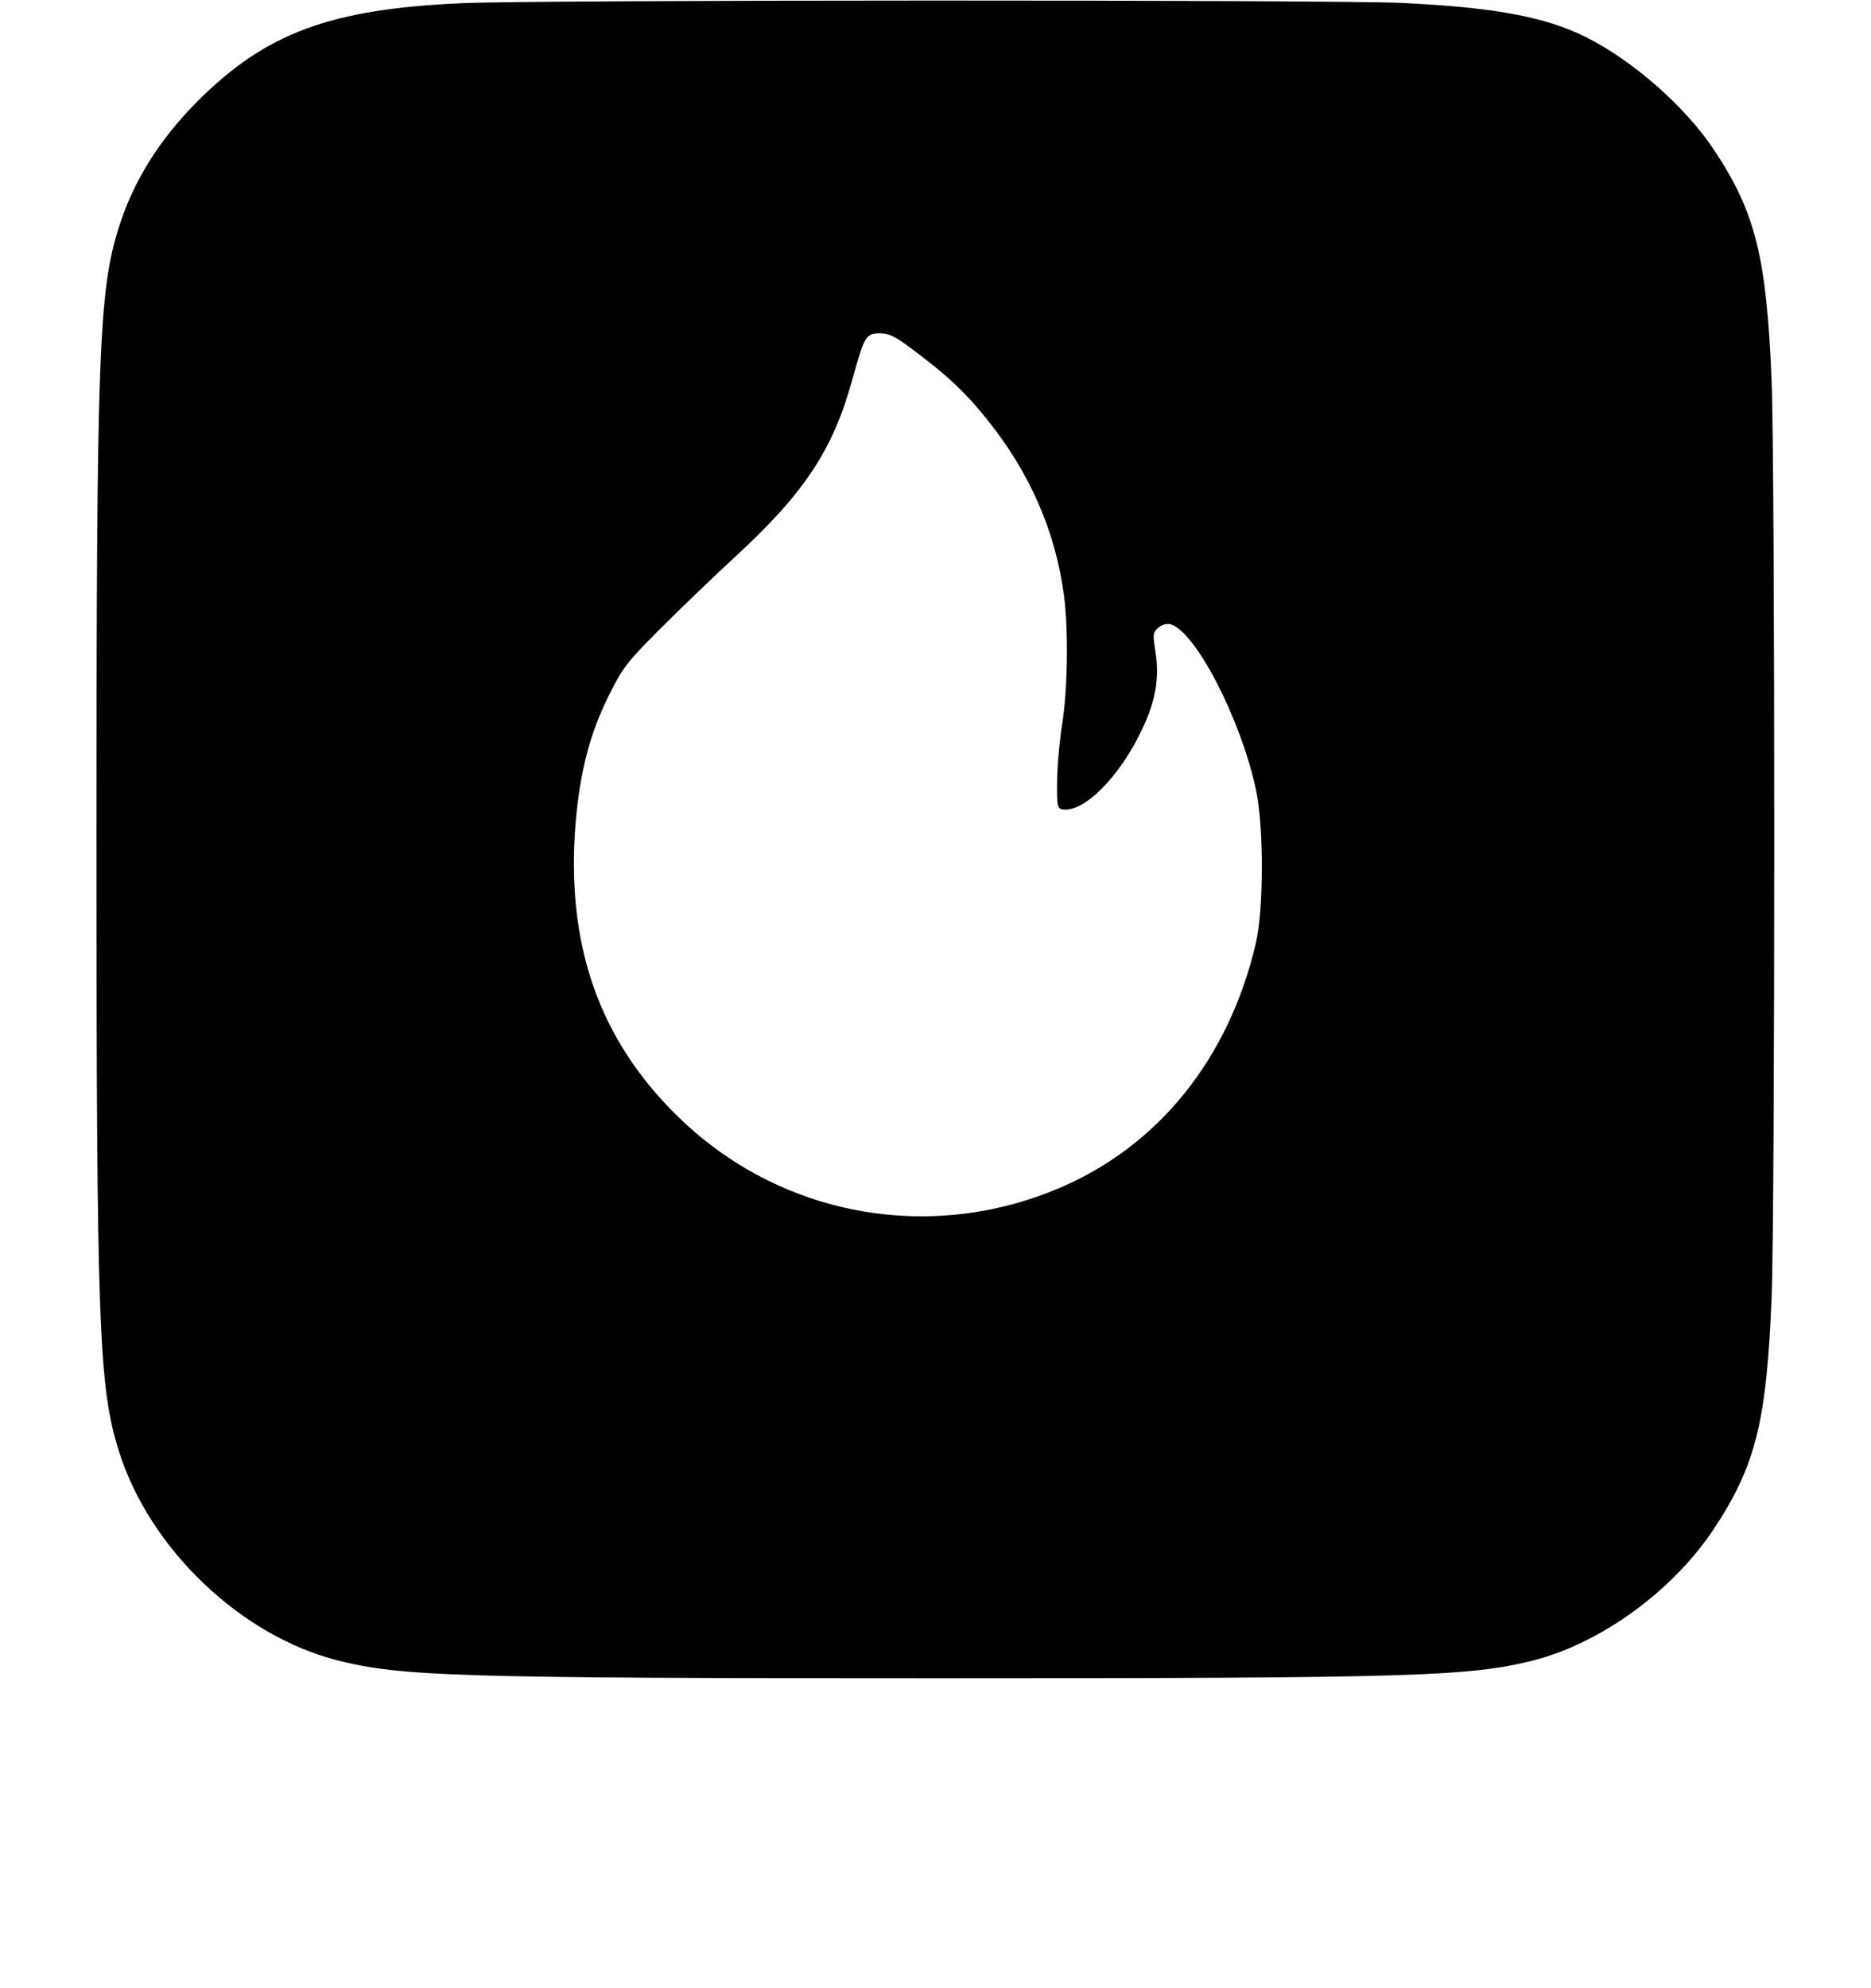 <?xml version="1.0" standalone="no"?>
<!DOCTYPE svg PUBLIC "-//W3C//DTD SVG 20010904//EN"
 "http://www.w3.org/TR/2001/REC-SVG-20010904/DTD/svg10.dtd">
<svg version="1.0" xmlns="http://www.w3.org/2000/svg"
 width="640pt" height="680pt" viewBox="0 0 640 680"
 preserveAspectRatio="xMidYMid meet">

<g transform="translate(0,680) scale(0.1,-0.1)"
fill="#000000" stroke="none">
<path d="M1578 6789 c-449 -20 -669 -102 -902 -335 -130 -130 -220 -274 -269
-430 -69 -219 -77 -418 -77 -2094 0 -1676 8 -1875 77 -2094 105 -334 417 -631
748 -715 221 -55 402 -61 2050 -61 1638 0 1819 6 2040 61 231 59 476 237 617
449 144 218 181 368 198 794 12 300 12 2832 0 3132 -17 424 -55 577 -196 790
-98 148 -277 306 -439 387 -140 70 -315 102 -632 117 -241 11 -2965 11 -3215
-1z m1550 -1189 c116 -87 174 -142 248 -234 148 -184 235 -385 264 -606 15
-118 12 -321 -7 -439 -9 -58 -17 -146 -17 -196 -1 -79 1 -90 17 -93 72 -14
196 109 273 272 47 98 60 176 47 263 -10 63 -10 69 9 86 13 11 29 15 42 12 85
-24 240 -323 292 -565 27 -121 27 -412 0 -525 -91 -392 -330 -691 -667 -836
-450 -194 -965 -98 -1313 245 -269 264 -381 589 -347 1002 15 175 48 303 113
434 48 97 61 114 182 235 72 72 185 180 250 240 237 218 335 366 401 605 41
149 47 160 94 160 33 0 53 -10 119 -60z"/>
</g>
</svg>
